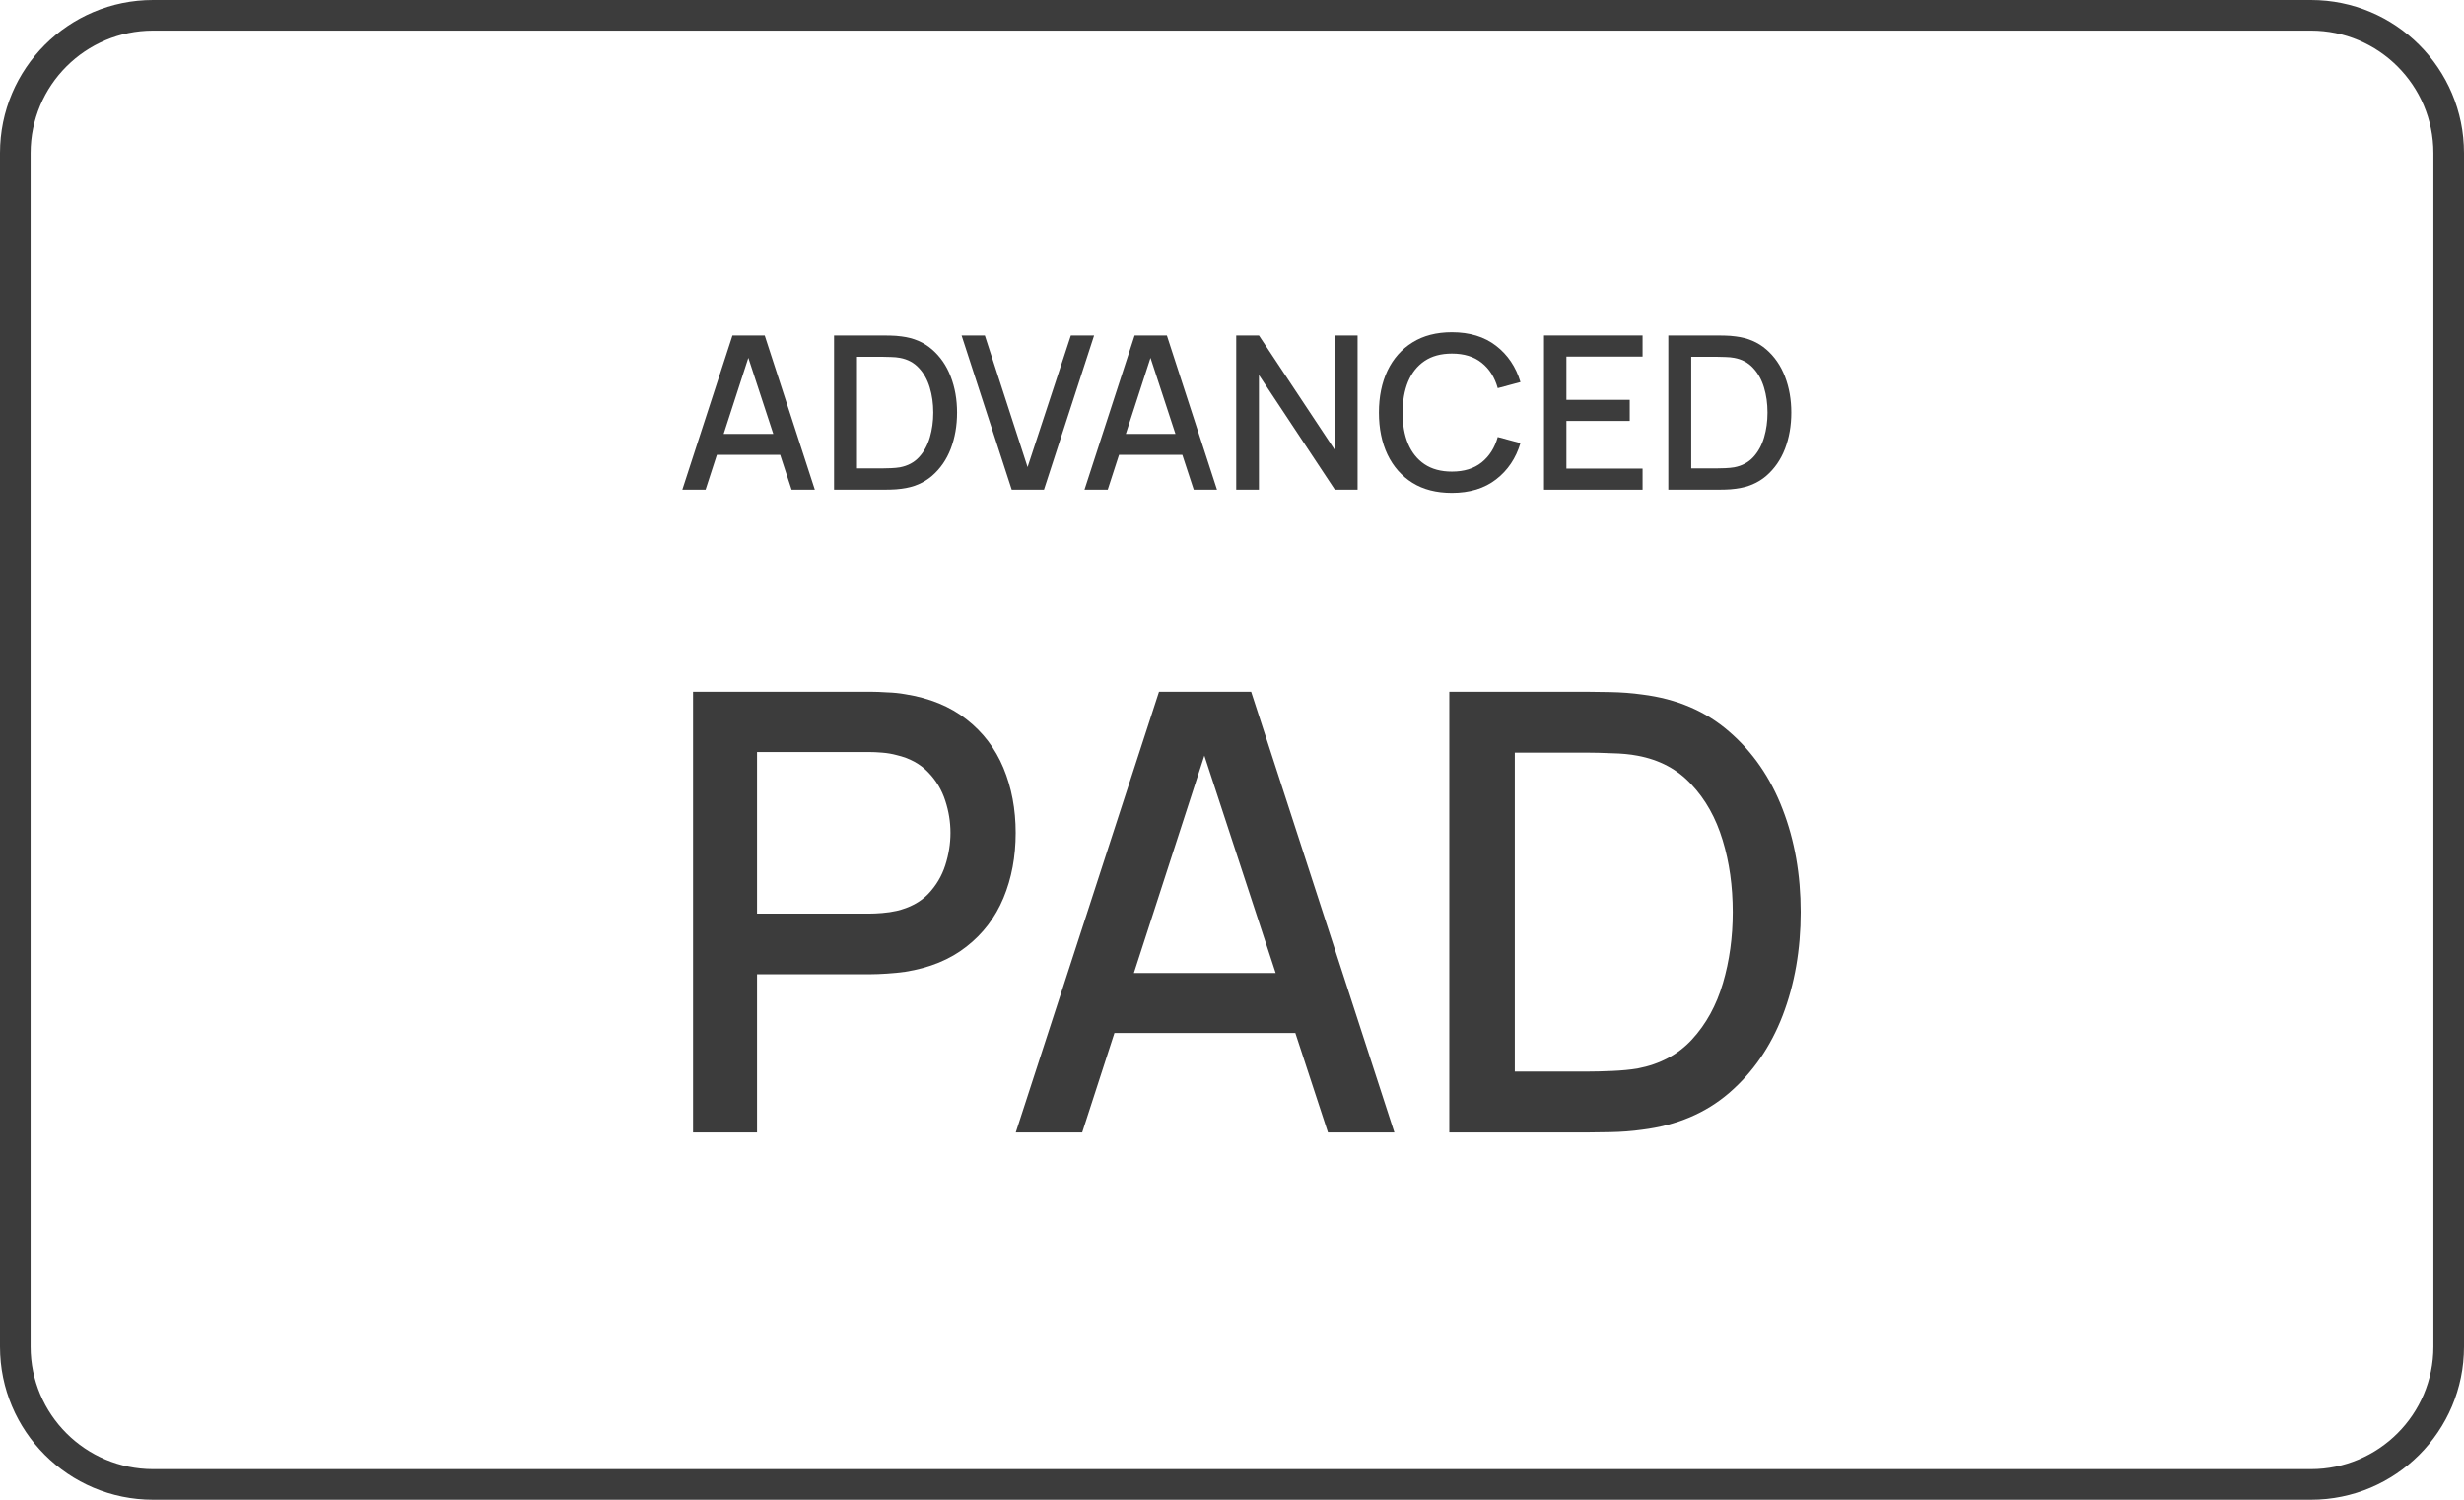 <?xml version="1.0" encoding="UTF-8"?>
<svg xmlns="http://www.w3.org/2000/svg" width="161" height="98" viewBox="0 0 161 98" fill="none">
  <path fill-rule="evenodd" clip-rule="evenodd" d="M151 2H10C5.582 2 2 5.582 2 10V88C2 92.418 5.582 96 10 96H151C155.418 96 159 92.418 159 88V10C159 5.582 155.418 2 151 2ZM10 0C4.477 0 0 4.477 0 10V88C0 93.523 4.477 98 10 98H151C156.523 98 161 93.523 161 88V10C161 4.477 156.523 0 151 0H10Z" fill="#3C3C3C"></path>
  <path d="M45.285 74V45.2H56.925C57.205 45.2 57.552 45.213 57.965 45.24C58.379 45.253 58.772 45.293 59.145 45.36C60.745 45.613 62.078 46.16 63.145 47C64.225 47.84 65.032 48.9 65.565 50.18C66.099 51.46 66.365 52.873 66.365 54.42C66.365 55.98 66.099 57.4 65.565 58.68C65.032 59.96 64.225 61.02 63.145 61.86C62.078 62.7 60.745 63.247 59.145 63.5C58.772 63.553 58.372 63.593 57.945 63.62C57.532 63.647 57.192 63.66 56.925 63.66H49.465V74H45.285ZM49.465 59.7H56.765C57.032 59.7 57.325 59.687 57.645 59.66C57.978 59.633 58.292 59.587 58.585 59.52C59.438 59.32 60.125 58.953 60.645 58.42C61.165 57.873 61.538 57.247 61.765 56.54C61.992 55.833 62.105 55.127 62.105 54.42C62.105 53.713 61.992 53.013 61.765 52.32C61.538 51.613 61.165 50.993 60.645 50.46C60.125 49.913 59.438 49.54 58.585 49.34C58.292 49.26 57.978 49.207 57.645 49.18C57.325 49.153 57.032 49.14 56.765 49.14H49.465V59.7Z" fill="#3C3C3C"></path>
  <path d="M66.371 74L75.731 45.2H81.751L91.111 74H86.771L78.151 47.72H79.231L70.711 74H66.371ZM71.231 67.5V63.58H86.271V67.5H71.231Z" fill="#3C3C3C"></path>
  <path d="M94.699 74V45.2H103.719C103.986 45.2 104.479 45.207 105.199 45.22C105.933 45.233 106.633 45.287 107.299 45.38C109.553 45.66 111.446 46.467 112.979 47.8C114.526 49.133 115.693 50.827 116.479 52.88C117.266 54.92 117.659 57.16 117.659 59.6C117.659 62.053 117.266 64.307 116.479 66.36C115.693 68.4 114.526 70.087 112.979 71.42C111.446 72.74 109.553 73.54 107.299 73.82C106.633 73.913 105.933 73.967 105.199 73.98C104.479 73.993 103.986 74 103.719 74H94.699ZM98.979 70.02H103.719C104.173 70.02 104.713 70.007 105.339 69.98C105.966 69.953 106.519 69.9 106.999 69.82C108.466 69.54 109.653 68.907 110.559 67.92C111.479 66.92 112.153 65.693 112.579 64.24C113.006 62.787 113.219 61.24 113.219 59.6C113.219 57.907 112.999 56.34 112.559 54.9C112.119 53.447 111.439 52.233 110.519 51.26C109.613 50.273 108.439 49.647 106.999 49.38C106.519 49.287 105.959 49.233 105.319 49.22C104.693 49.193 104.159 49.18 103.719 49.18H98.979V70.02Z" fill="#3C3C3C"></path>
  <path d="M44.584 32L47.86 21.92H49.967L53.243 32H51.724L48.707 22.802H49.085L46.103 32H44.584ZM46.285 29.725V28.353H51.549V29.725H46.285Z" fill="#3C3C3C"></path>
  <path d="M54.499 32V21.92H57.656C57.749 21.92 57.922 21.922 58.174 21.927C58.431 21.932 58.675 21.95 58.909 21.983C59.697 22.081 60.36 22.363 60.897 22.83C61.438 23.297 61.846 23.889 62.122 24.608C62.397 25.322 62.535 26.106 62.535 26.96C62.535 27.819 62.397 28.607 62.122 29.326C61.846 30.04 61.438 30.63 60.897 31.097C60.36 31.559 59.697 31.839 58.909 31.937C58.675 31.97 58.431 31.988 58.174 31.993C57.922 31.998 57.749 32 57.656 32H54.499ZM55.997 30.607H57.656C57.815 30.607 58.004 30.602 58.223 30.593C58.442 30.584 58.636 30.565 58.804 30.537C59.317 30.439 59.733 30.217 60.05 29.872C60.372 29.522 60.608 29.093 60.757 28.584C60.906 28.075 60.981 27.534 60.981 26.96C60.981 26.367 60.904 25.819 60.75 25.315C60.596 24.806 60.358 24.382 60.036 24.041C59.718 23.696 59.308 23.476 58.804 23.383C58.636 23.35 58.44 23.332 58.216 23.327C57.996 23.318 57.81 23.313 57.656 23.313H55.997V30.607Z" fill="#3C3C3C"></path>
  <path d="M66.107 32L62.831 21.92H64.35L67.143 30.523L69.971 21.92H71.49L68.214 32H66.107Z" fill="#3C3C3C"></path>
  <path d="M70.861 32L74.137 21.92H76.244L79.52 32H78.001L74.984 22.802H75.362L72.38 32H70.861ZM72.562 29.725V28.353H77.826V29.725H72.562Z" fill="#3C3C3C"></path>
  <path d="M80.776 32V21.92H82.26L87.223 29.41V21.92H88.707V32H87.223L82.26 24.503V32H80.776Z" fill="#3C3C3C"></path>
  <path d="M94.868 32.21C93.86 32.21 93.001 31.991 92.292 31.552C91.583 31.109 91.039 30.493 90.661 29.704C90.288 28.915 90.101 28.001 90.101 26.96C90.101 25.919 90.288 25.005 90.661 24.216C91.039 23.427 91.583 22.814 92.292 22.375C93.001 21.932 93.86 21.71 94.868 21.71C96.03 21.71 96.991 22.004 97.752 22.592C98.517 23.18 99.049 23.971 99.348 24.965L97.864 25.364C97.668 24.659 97.318 24.106 96.814 23.705C96.315 23.304 95.666 23.103 94.868 23.103C94.154 23.103 93.559 23.264 93.083 23.586C92.607 23.908 92.248 24.358 92.005 24.937C91.767 25.516 91.648 26.19 91.648 26.96C91.643 27.73 91.76 28.404 91.998 28.983C92.241 29.562 92.6 30.012 93.076 30.334C93.557 30.656 94.154 30.817 94.868 30.817C95.666 30.817 96.315 30.616 96.814 30.215C97.318 29.809 97.668 29.256 97.864 28.556L99.348 28.955C99.049 29.949 98.517 30.74 97.752 31.328C96.991 31.916 96.03 32.21 94.868 32.21Z" fill="#3C3C3C"></path>
  <path d="M100.887 32V21.92H107.327V23.299H102.351V26.127H106.488V27.506H102.351V30.621H107.327V32H100.887Z" fill="#3C3C3C"></path>
  <path d="M109.009 32V21.92H112.166C112.259 21.92 112.432 21.922 112.684 21.927C112.94 21.932 113.185 21.95 113.419 21.983C114.207 22.081 114.87 22.363 115.407 22.83C115.948 23.297 116.356 23.889 116.632 24.608C116.907 25.322 117.045 26.106 117.045 26.96C117.045 27.819 116.907 28.607 116.632 29.326C116.356 30.04 115.948 30.63 115.407 31.097C114.87 31.559 114.207 31.839 113.419 31.937C113.185 31.97 112.94 31.988 112.684 31.993C112.432 31.998 112.259 32 112.166 32H109.009ZM110.507 30.607H112.166C112.324 30.607 112.513 30.602 112.733 30.593C112.952 30.584 113.146 30.565 113.314 30.537C113.827 30.439 114.242 30.217 114.56 29.872C114.882 29.522 115.117 29.093 115.267 28.584C115.416 28.075 115.491 27.534 115.491 26.96C115.491 26.367 115.414 25.819 115.26 25.315C115.106 24.806 114.868 24.382 114.546 24.041C114.228 23.696 113.818 23.476 113.314 23.383C113.146 23.35 112.95 23.332 112.726 23.327C112.506 23.318 112.32 23.313 112.166 23.313H110.507V30.607Z" fill="#3C3C3C"></path>
</svg>
